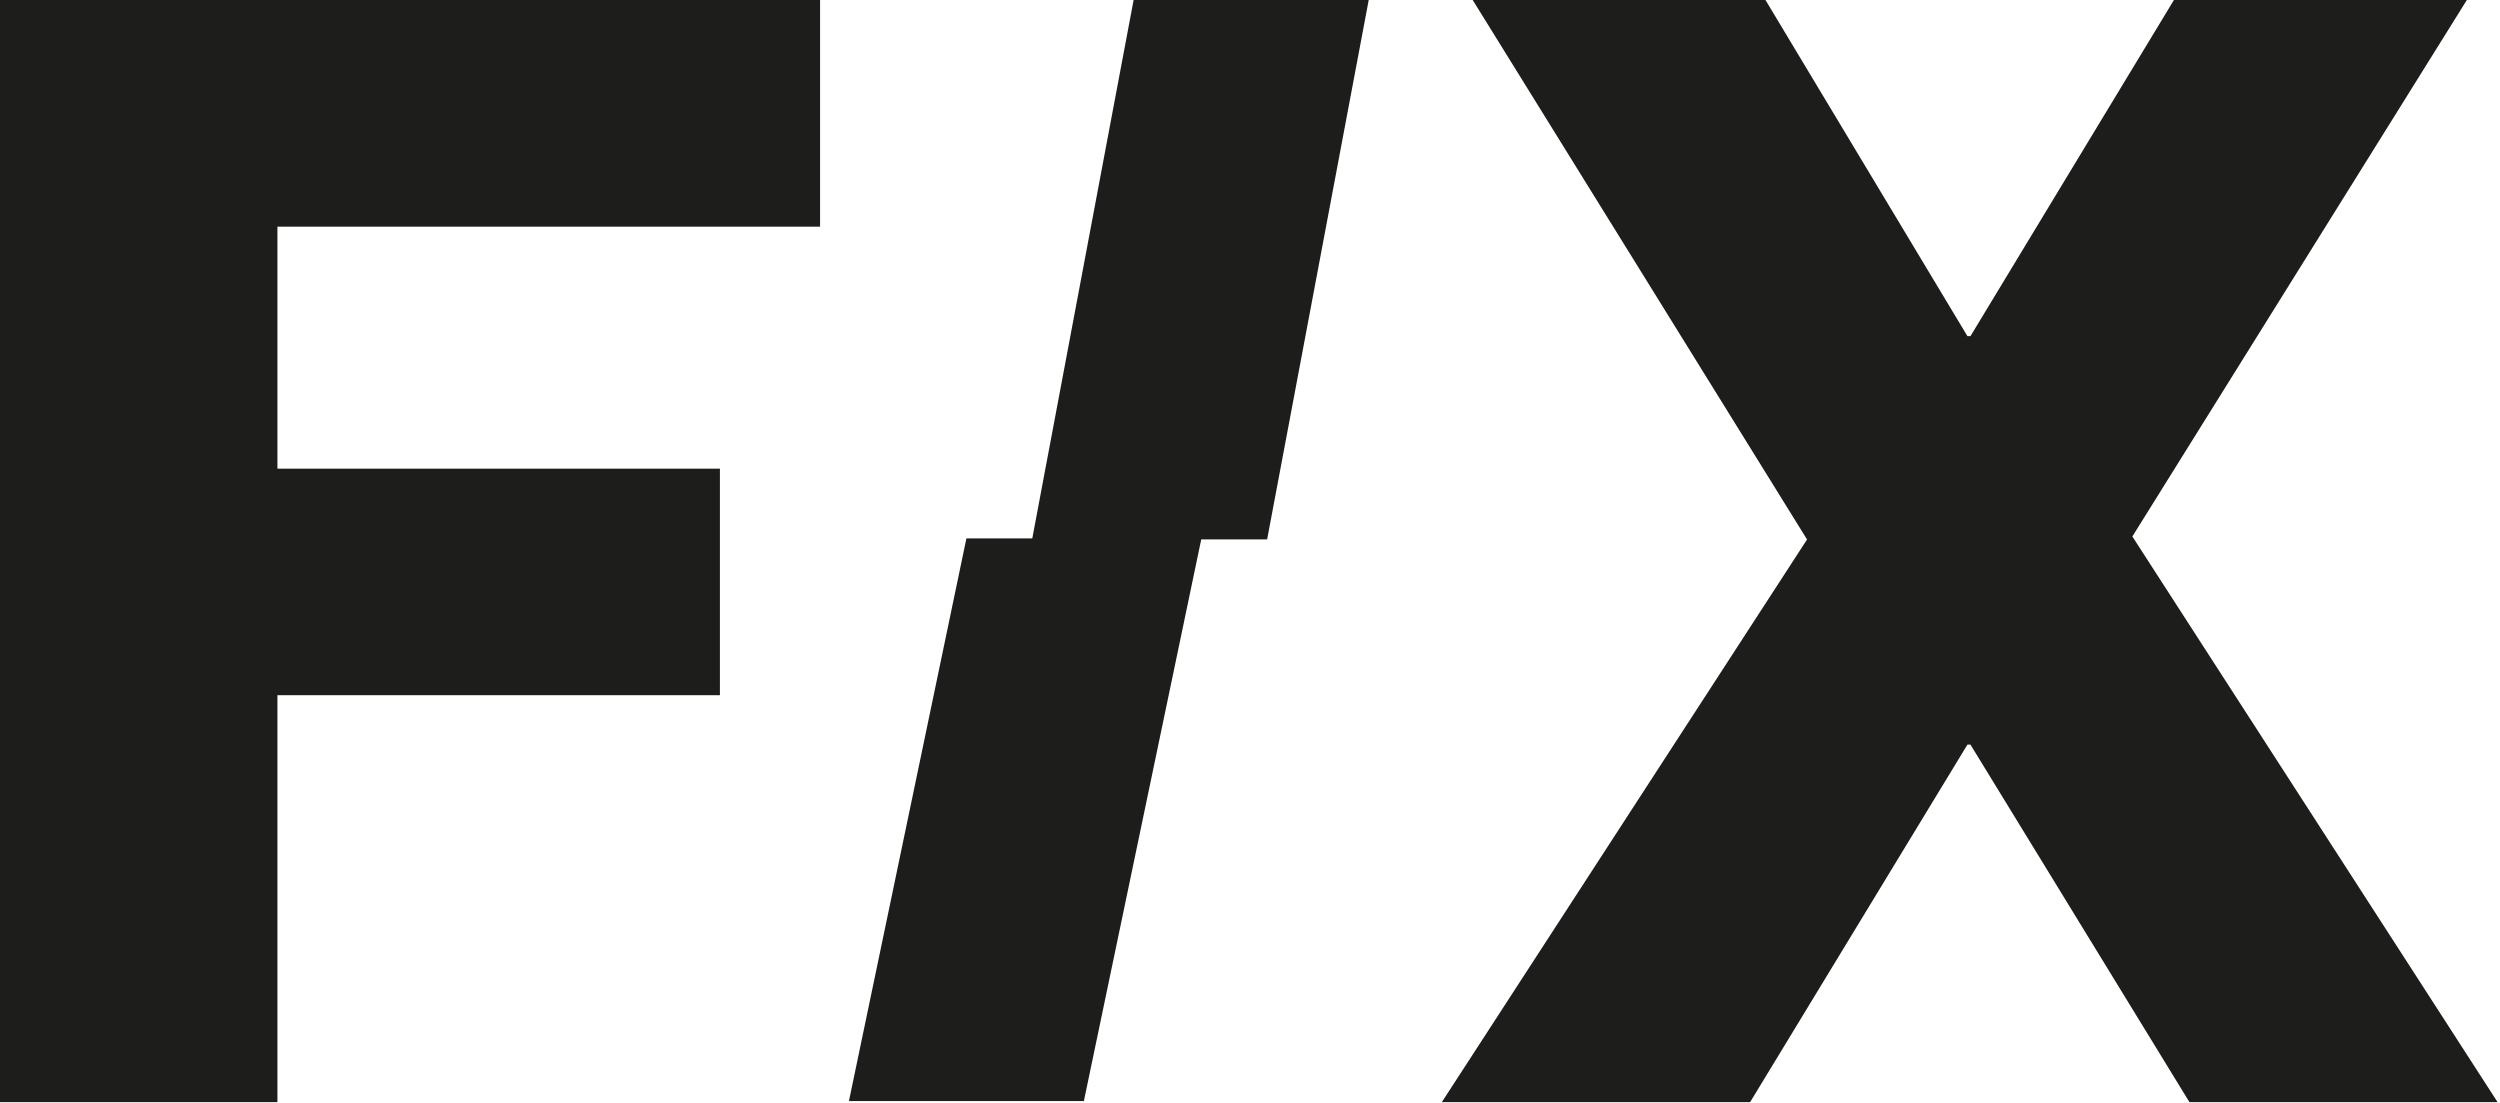 <?xml version="1.0" encoding="UTF-8" standalone="no"?>
<!DOCTYPE svg PUBLIC "-//W3C//DTD SVG 1.1//EN" "http://www.w3.org/Graphics/SVG/1.1/DTD/svg11.dtd">
<svg width="100%" height="100%" viewBox="0 0 823 363" version="1.1" xmlns="http://www.w3.org/2000/svg" xmlns:xlink="http://www.w3.org/1999/xlink" xml:space="preserve" xmlns:serif="http://www.serif.com/" style="fill-rule:evenodd;clip-rule:evenodd;stroke-linejoin:round;stroke-miterlimit:2;">
    <g transform="matrix(4.167,0,0,4.167,0,0.002)">
        <path d="M0,87.072L0,0L64.787,0L64.787,17.907L21.917,17.907L21.917,37.027L56.874,37.027L56.874,54.923L21.917,54.923L21.917,87.072L0,87.072Z" style="fill:rgb(29,29,27);fill-rule:nonzero;"/>
    </g>
    <g transform="matrix(4.167,0,0,4.167,474.645,0.002)">
        <path d="M0,87.072L28.854,42.62L2.439,0L25.57,0L41.525,26.557L41.763,26.557L57.838,0L80.98,0L54.554,42.382L83.408,87.072L59.064,87.072L41.763,58.825L41.525,58.825L24.356,87.072L0,87.072Z" style="fill:rgb(29,29,27);fill-rule:nonzero;"/>
    </g>
    <g transform="matrix(4.167,0,0,4.167,450.589,362.467)">
        <path d="M0,-86.992L-18.574,-86.992L-26.58,-44.453L-31.784,-44.453L-31.784,-44.452L-41.065,0L-22.504,0L-13.233,-44.372L-8.027,-44.372L0,-86.992Z" style="fill:rgb(29,29,27);fill-rule:nonzero;"/>
    </g>
</svg>
